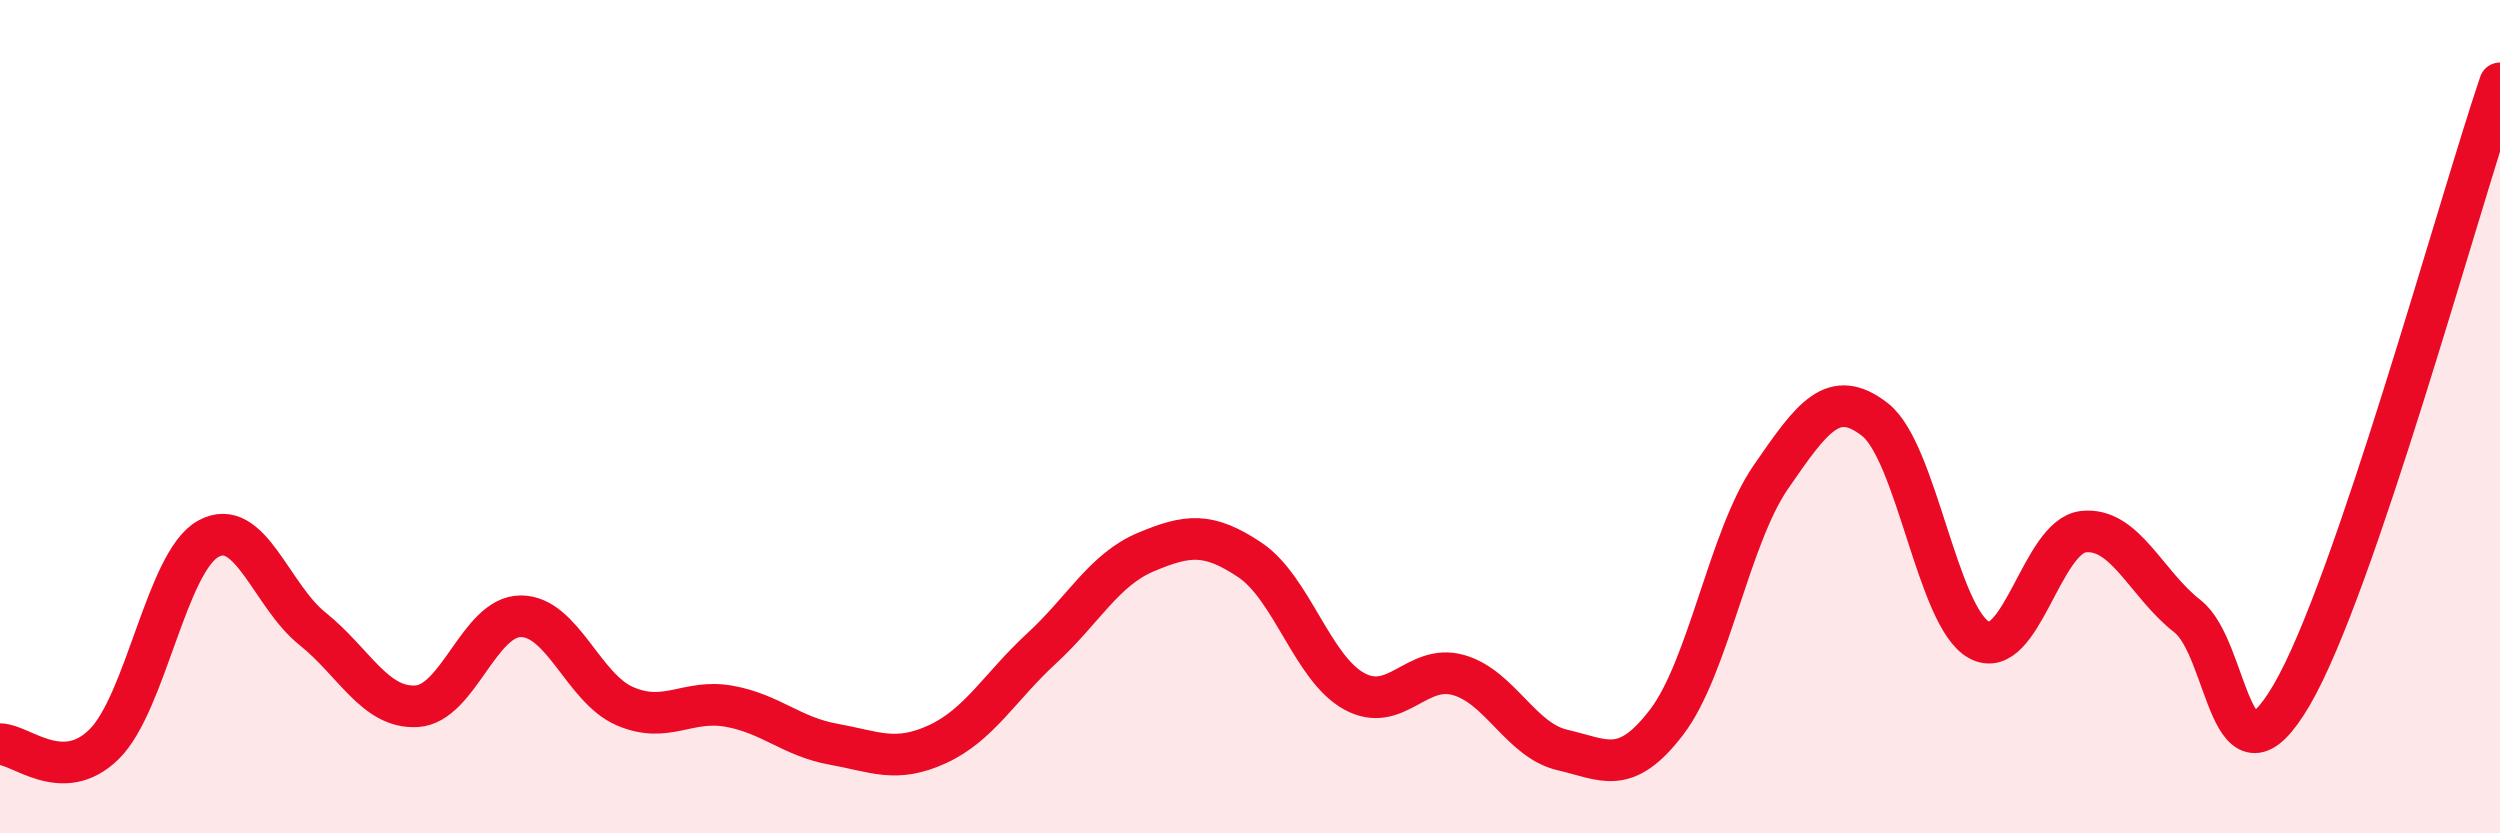 
    <svg width="60" height="20" viewBox="0 0 60 20" xmlns="http://www.w3.org/2000/svg">
      <path
        d="M 0,17.86 C 0.5,17.86 1.5,18.85 2.5,17.86 C 3.5,16.87 4,13.48 5,12.93 C 6,12.38 6.5,14.29 7.5,15.09 C 8.5,15.89 9,17.01 10,16.95 C 11,16.89 11.5,14.79 12.5,14.79 C 13.5,14.79 14,16.52 15,16.95 C 16,17.38 16.5,16.77 17.5,16.95 C 18.5,17.13 19,17.68 20,17.86 C 21,18.04 21.5,18.32 22.5,17.86 C 23.5,17.4 24,16.48 25,15.56 C 26,14.64 26.5,13.67 27.5,13.25 C 28.5,12.83 29,12.77 30,13.44 C 31,14.11 31.5,16.04 32.5,16.59 C 33.5,17.14 34,15.92 35,16.2 C 36,16.48 36.5,17.77 37.5,18 C 38.5,18.23 39,18.64 40,17.33 C 41,16.02 41.5,12.9 42.5,11.45 C 43.5,10 44,9.29 45,10.07 C 46,10.85 46.5,14.82 47.5,15.36 C 48.5,15.9 49,12.87 50,12.76 C 51,12.65 51.5,14.01 52.5,14.79 C 53.5,15.57 53.5,19.24 55,16.68 C 56.5,14.12 59,4.94 60,2L60 20L0 20Z"
        fill="#EB0A25"
        opacity="0.1"
        stroke-linecap="round"
        stroke-linejoin="round"
      />
      <path
        d="M 0,17.86 C 0.5,17.86 1.5,18.85 2.5,17.86 C 3.5,16.87 4,13.48 5,12.93 C 6,12.38 6.5,14.29 7.5,15.09 C 8.5,15.89 9,17.01 10,16.95 C 11,16.89 11.5,14.79 12.5,14.79 C 13.5,14.79 14,16.52 15,16.95 C 16,17.38 16.5,16.77 17.5,16.95 C 18.5,17.13 19,17.68 20,17.86 C 21,18.04 21.5,18.32 22.5,17.86 C 23.5,17.4 24,16.48 25,15.56 C 26,14.64 26.5,13.67 27.5,13.25 C 28.5,12.83 29,12.77 30,13.44 C 31,14.11 31.5,16.04 32.5,16.59 C 33.5,17.14 34,15.92 35,16.2 C 36,16.48 36.5,17.77 37.5,18 C 38.5,18.23 39,18.64 40,17.33 C 41,16.02 41.5,12.9 42.5,11.45 C 43.5,10 44,9.29 45,10.07 C 46,10.85 46.5,14.82 47.5,15.36 C 48.5,15.9 49,12.87 50,12.76 C 51,12.65 51.5,14.01 52.5,14.79 C 53.5,15.57 53.5,19.24 55,16.68 C 56.5,14.12 59,4.94 60,2"
        stroke="#EB0A25"
        stroke-width="1"
        fill="none"
        stroke-linecap="round"
        stroke-linejoin="round"
      />
    </svg>
  